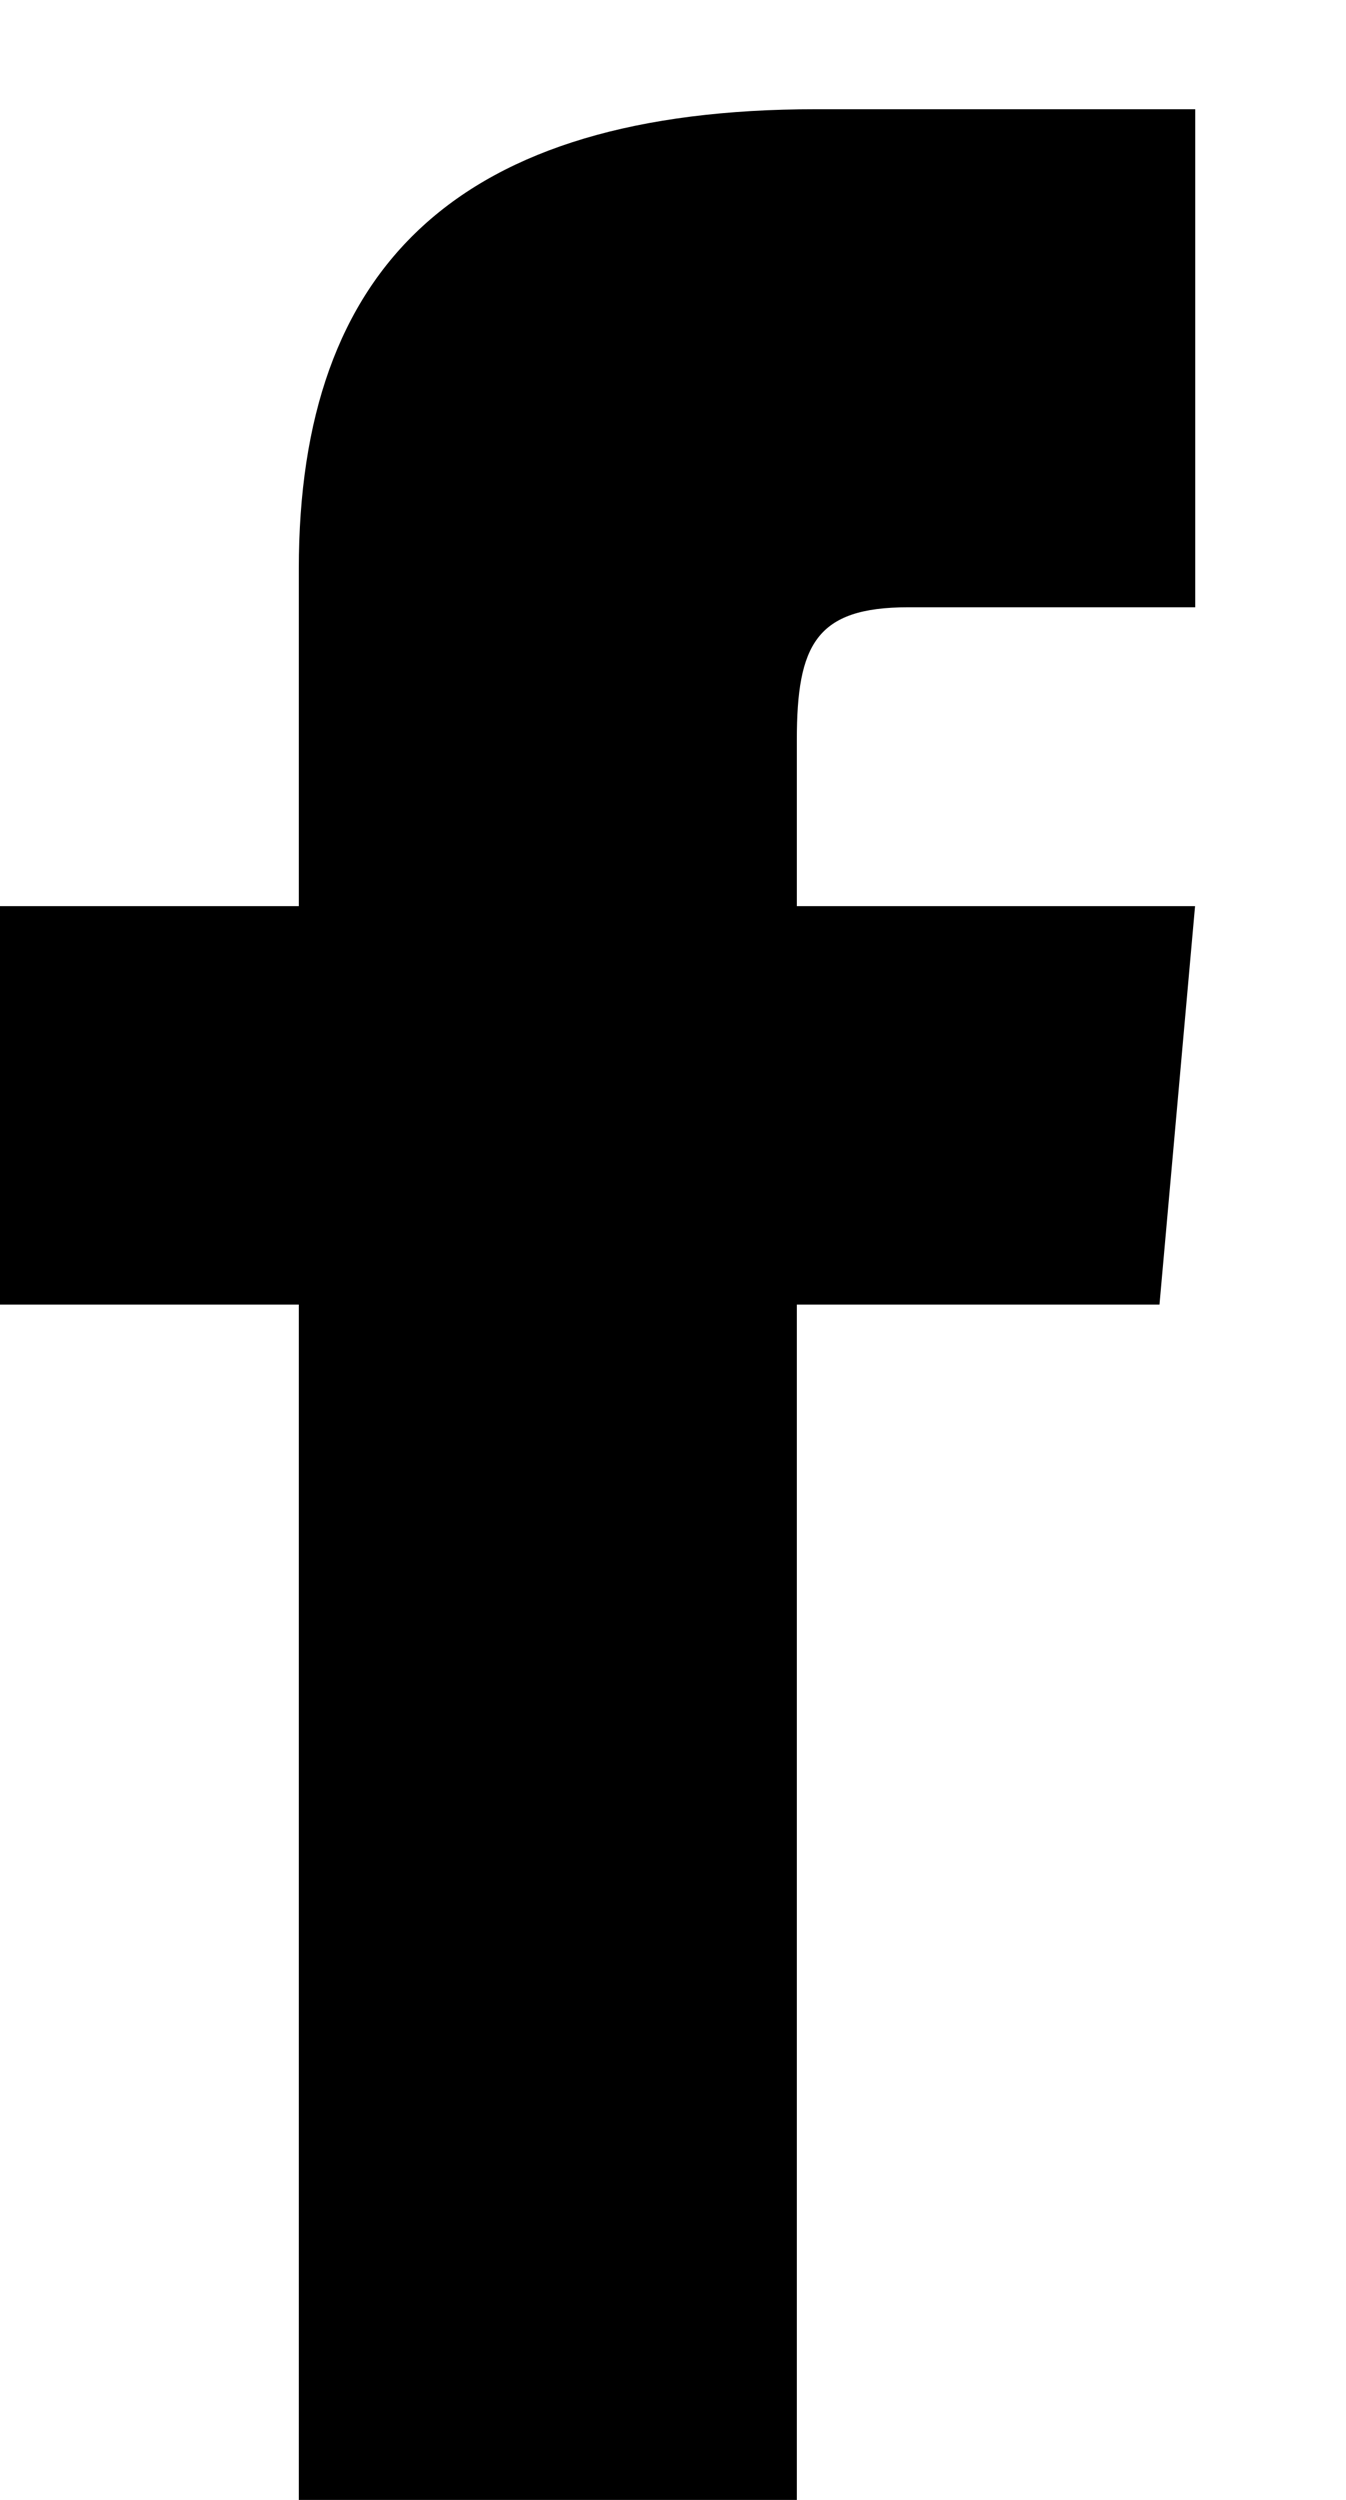 <svg width="7" height="13" fill="none" xmlns="http://www.w3.org/2000/svg"><path d="M1.554 4.712H0v2.072h1.554V13h2.59V6.784H6.03l.185-2.072H4.144v-.864c0-.495.1-.69.578-.69h1.494V.568H4.243c-1.862 0-2.689.82-2.689 2.39v1.754z" fill="black"/></svg>